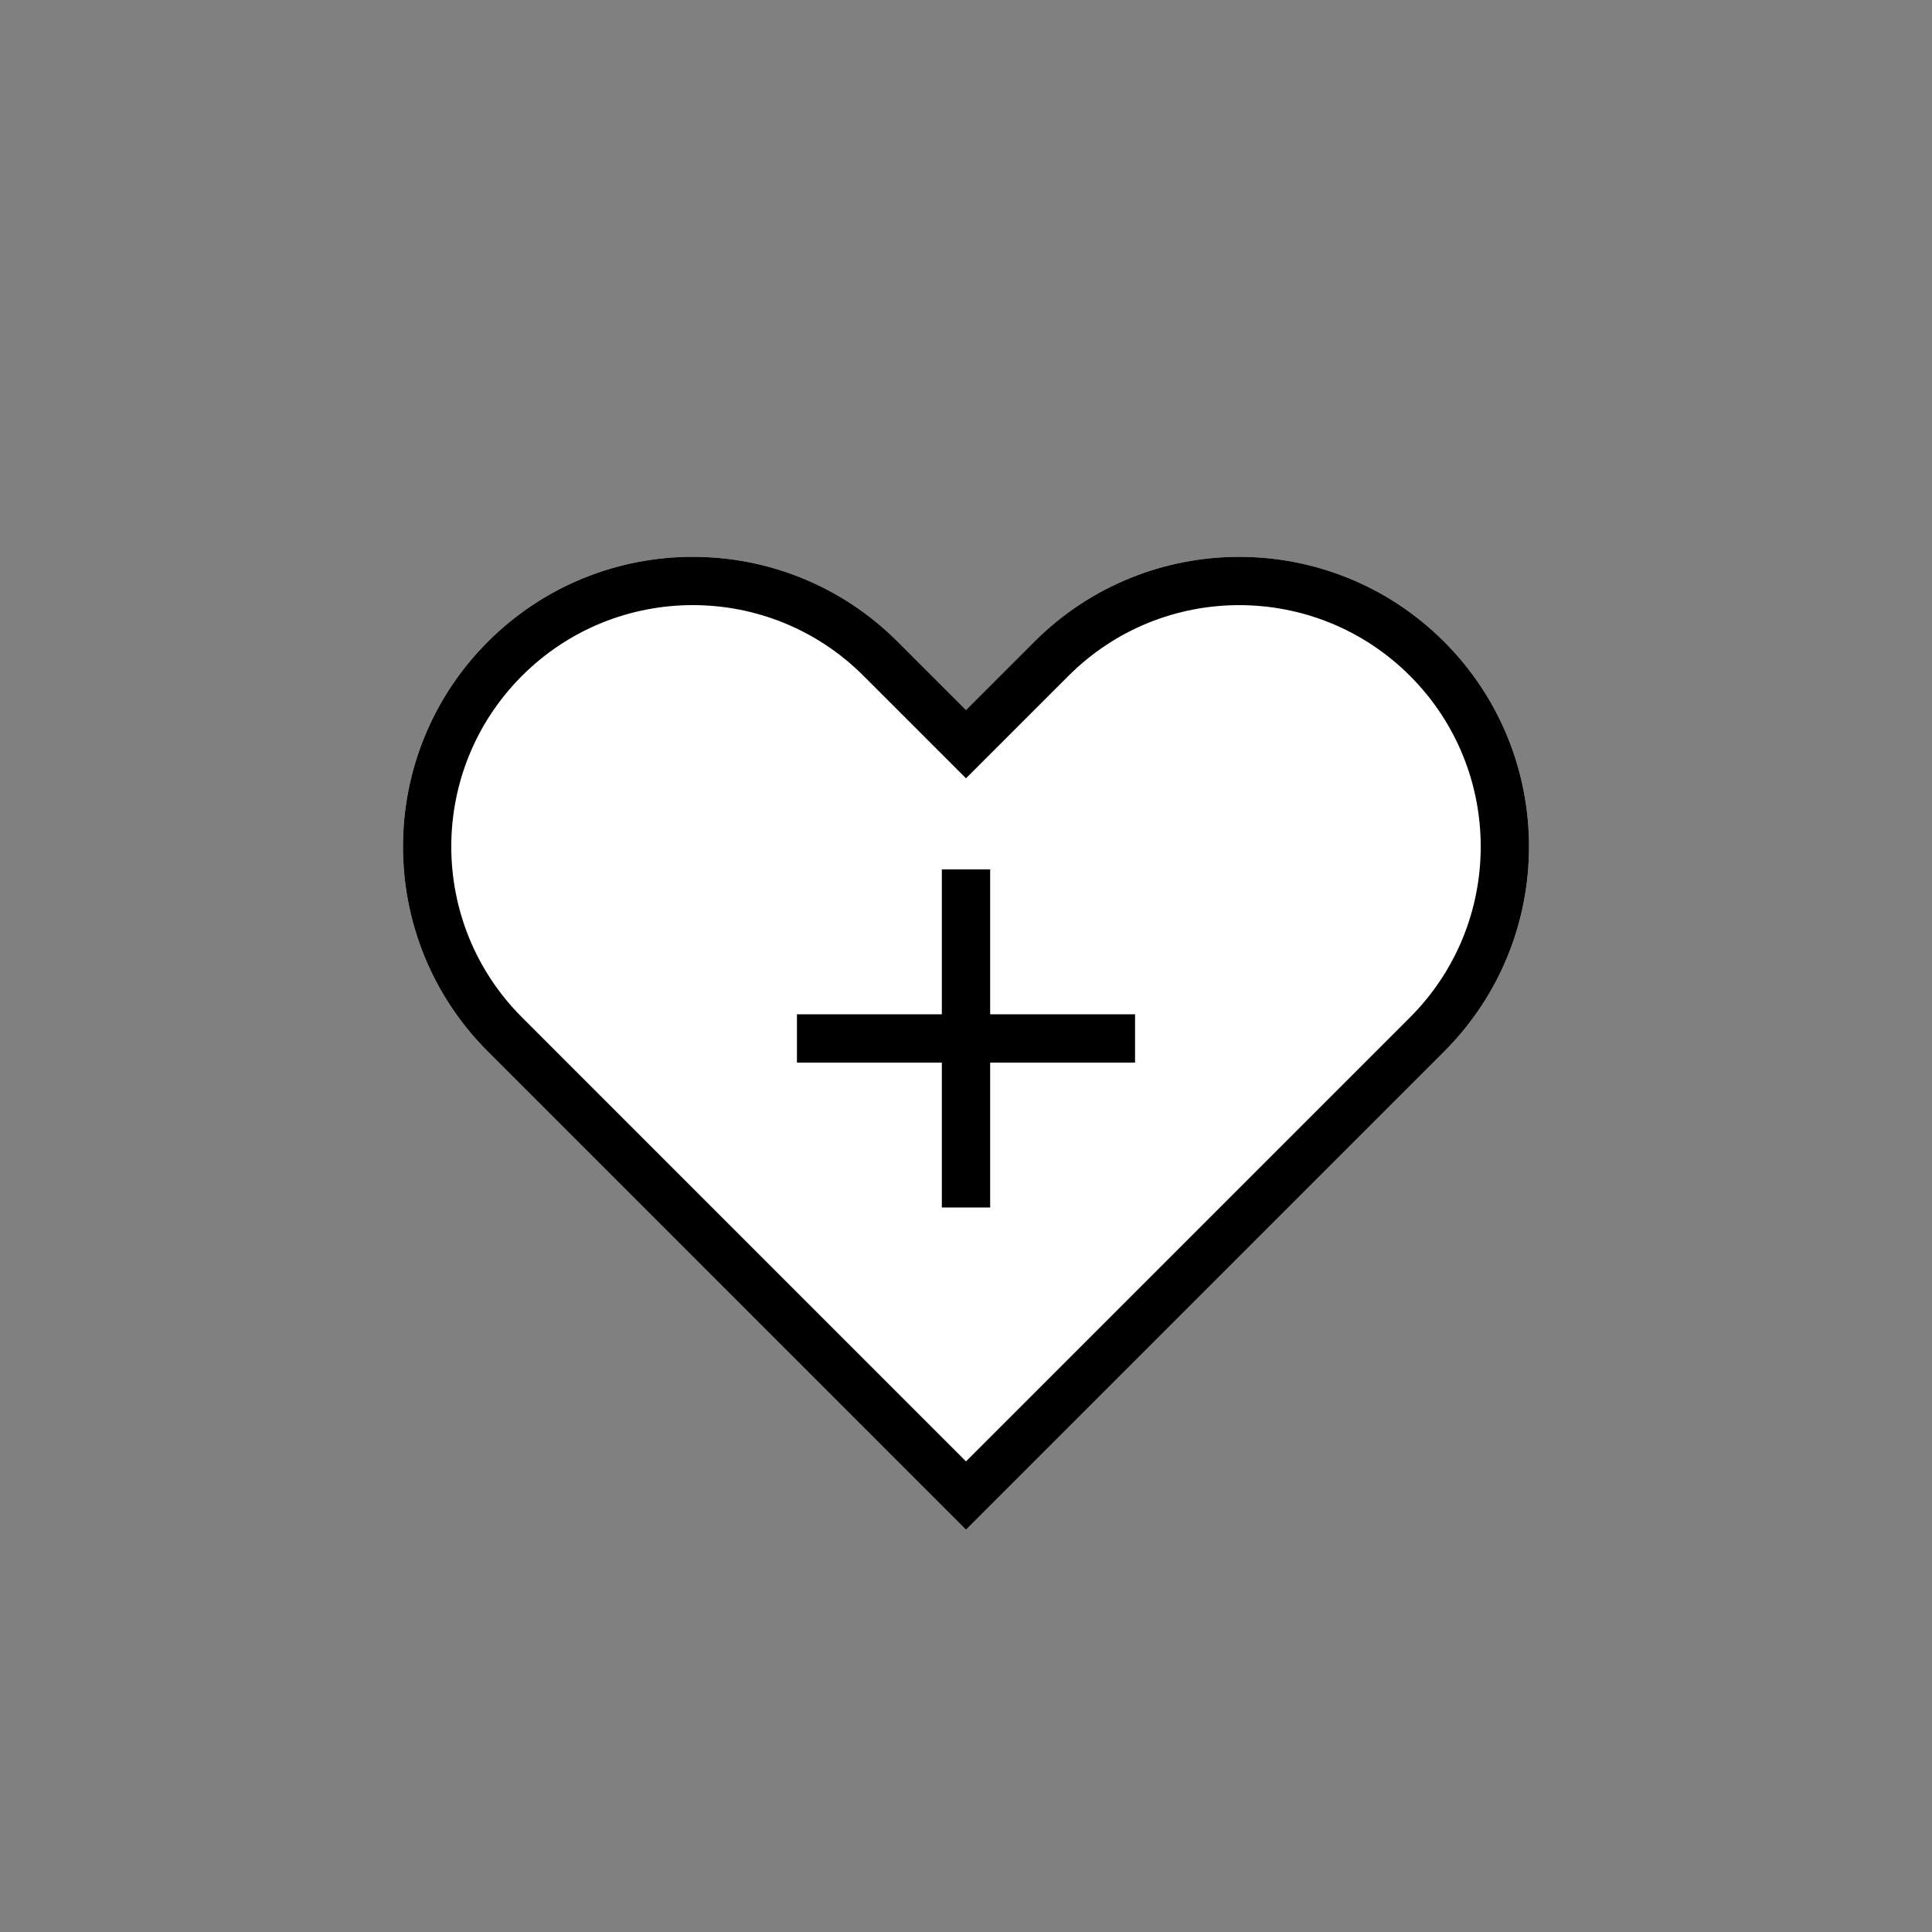 <svg xmlns="http://www.w3.org/2000/svg" width="80" height="80" fill="currentColor" viewBox="0 0 80 80">
  <rect x="0" y="0" width="80" height="80" fill="#808080" stroke="none"/>
  <path fill="#fff" d="M20.201 26.571c4.686-4.686 12.284-4.686 16.97 0L40 29.4l2.828-2.828c4.687-4.686 12.285-4.686 16.971 0s4.686 12.284 0 16.97L40 63.342l-19.799-19.8c-4.686-4.686-4.686-12.284 0-16.97Z"/>
  <path fill="#000" d="M41 44v6h-2v-6h-6v-2h6v-6h2v6h6v2h-6Z"/>
  <path fill="#000" d="M20.201 26.571c4.686-4.686 12.284-4.686 16.97 0L40 29.4l2.828-2.828c4.687-4.686 12.285-4.686 16.971 0s4.686 12.284 0 16.97L40 63.342l-19.799-19.8c-4.686-4.686-4.686-12.284 0-16.97Zm15.556 1.414c-3.905-3.905-10.236-3.905-14.142 0-3.905 3.906-3.905 10.237 0 14.142L40 60.513l18.385-18.385c3.905-3.905 3.905-10.236 0-14.142-3.905-3.905-10.237-3.905-14.142 0L40 32.228l-4.243-4.243Z"/>
</svg>
